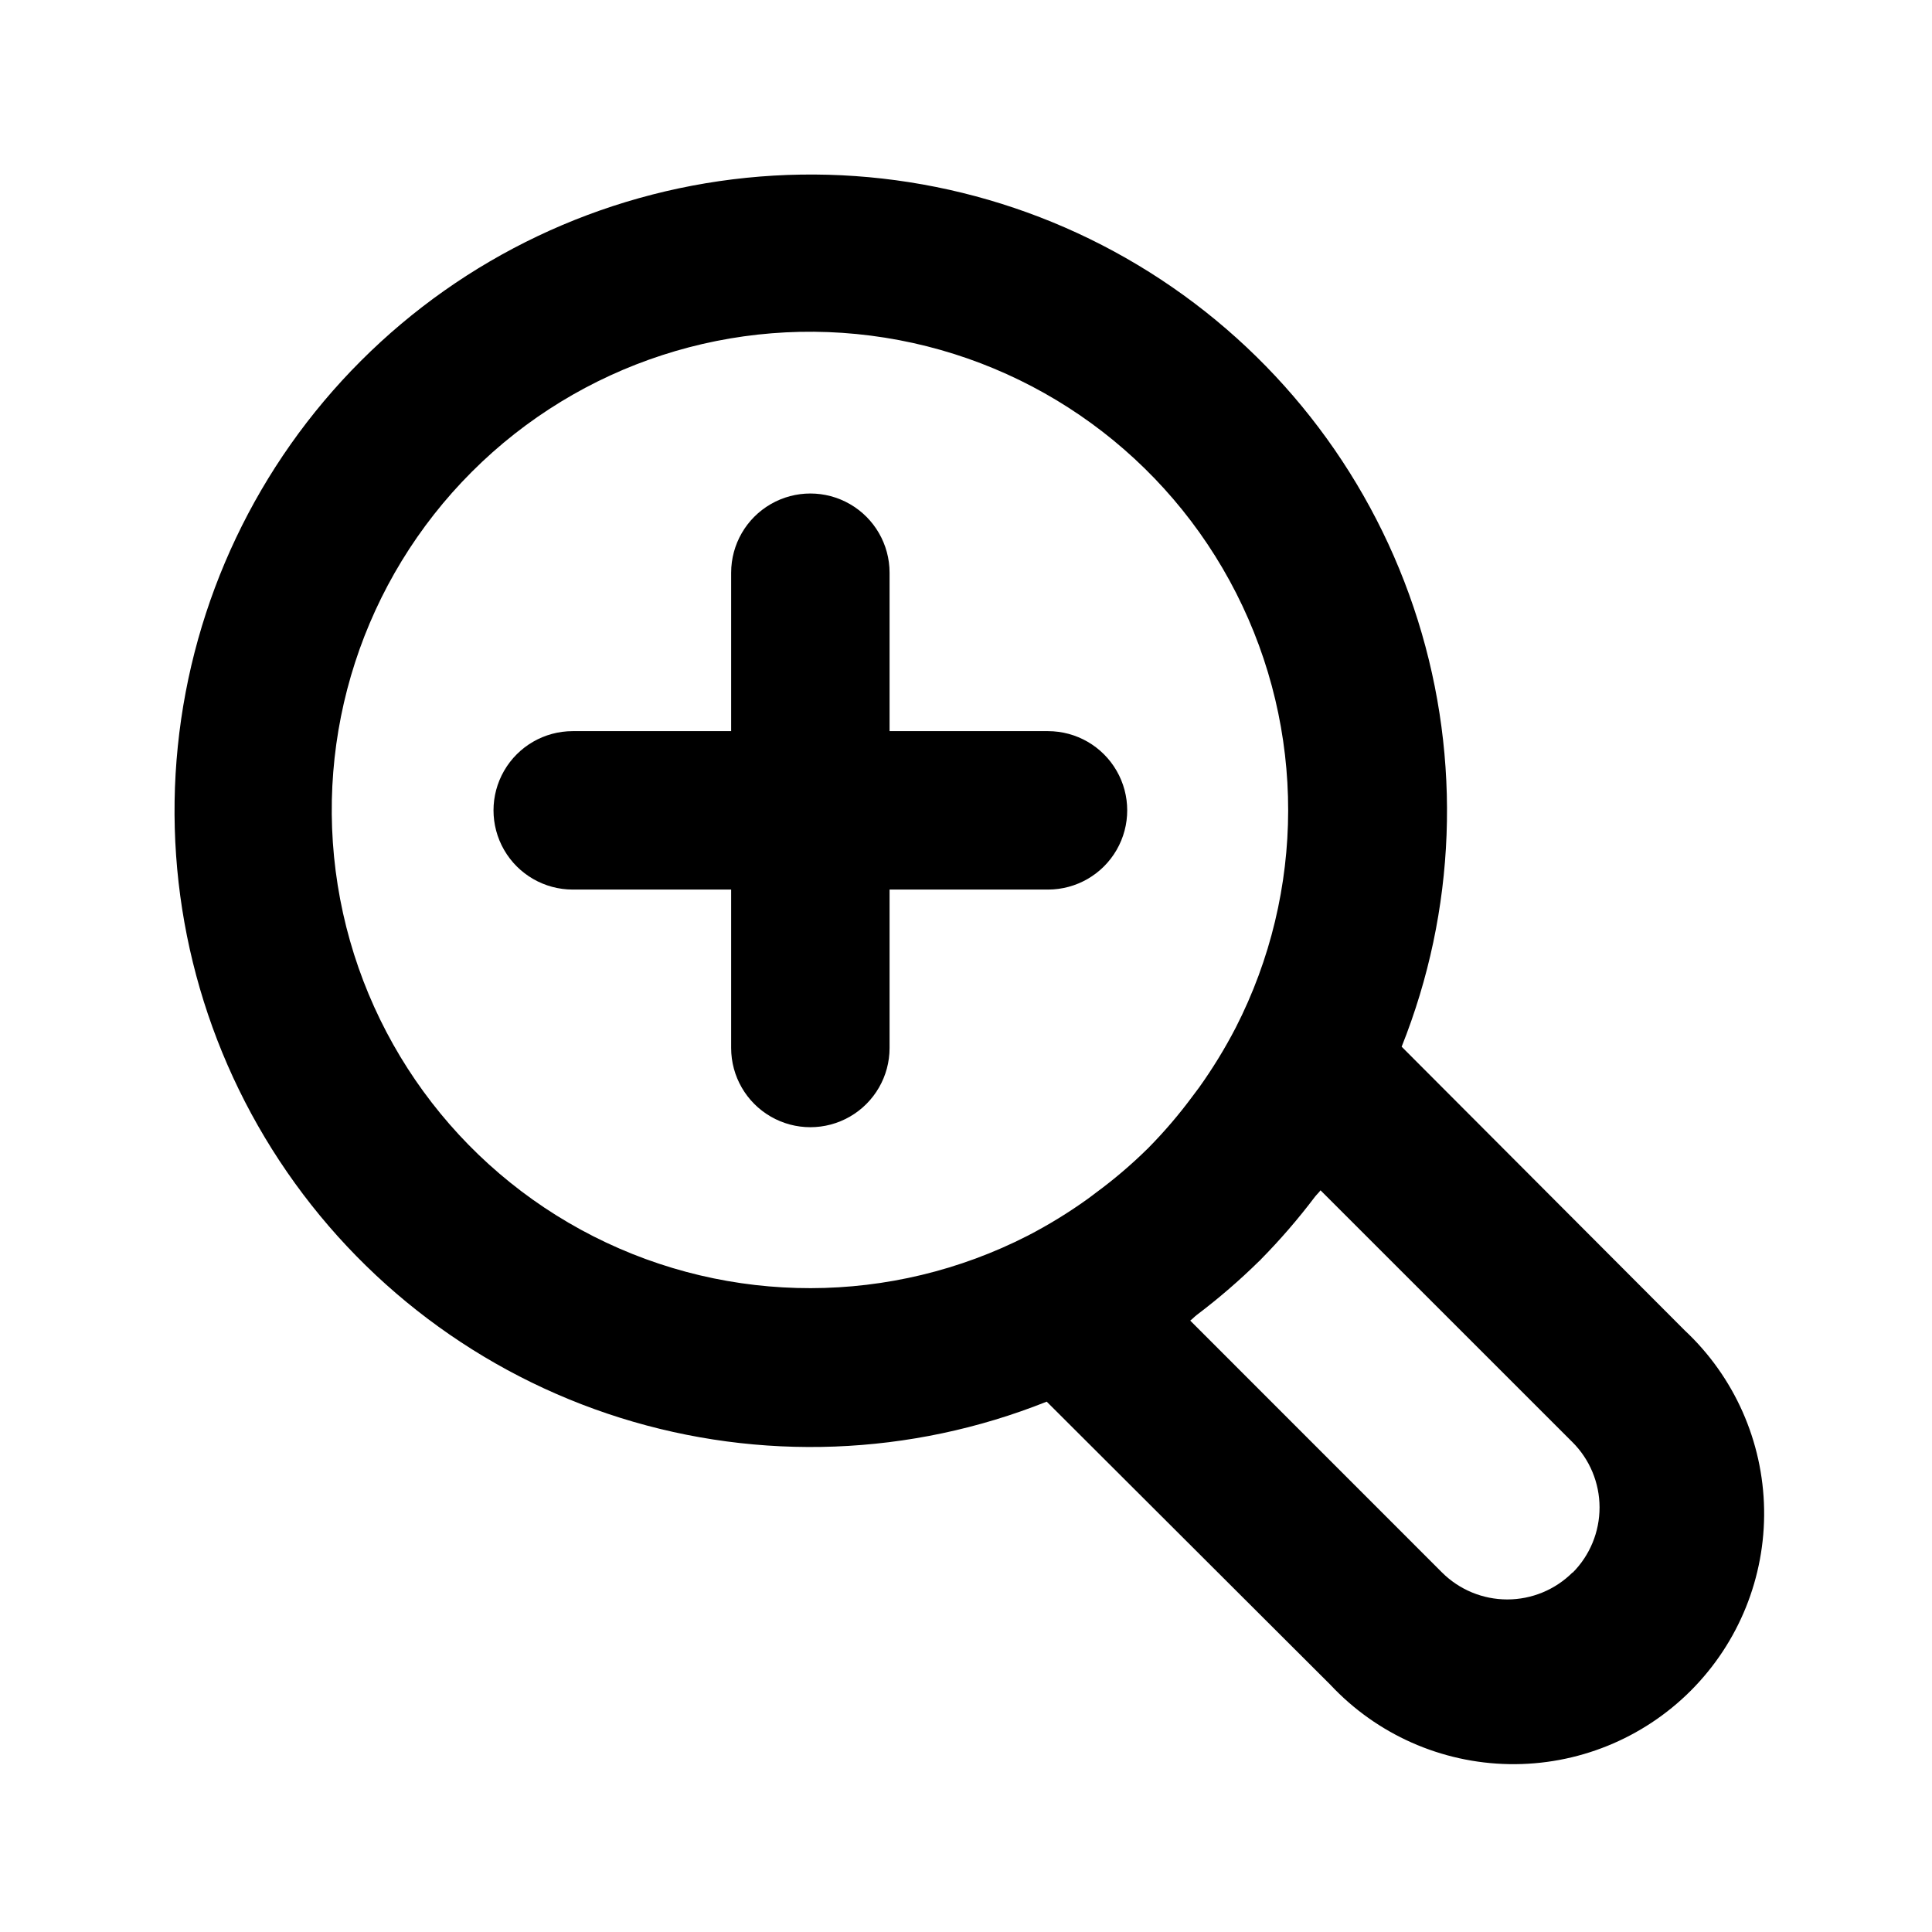 <?xml version="1.0" encoding="UTF-8"?>
<!-- Uploaded to: SVG Repo, www.svgrepo.com, Generator: SVG Repo Mixer Tools -->
<svg fill="#000000" width="800px" height="800px" version="1.1" viewBox="144 144 512 512" xmlns="http://www.w3.org/2000/svg">
 <g>
  <path d="m590.46 496.56-75.008-75.172c14.398-36.055 15.91-75.977 4.285-113.02-11.629-37.043-35.68-68.938-68.098-90.297-32.418-21.363-71.215-30.883-109.84-26.953-38.625 3.93-74.711 21.066-102.16 48.52-27.453 27.449-44.59 63.535-48.52 102.16-3.93 38.621 5.59 77.418 26.953 109.84 21.359 32.418 53.254 56.469 90.297 68.098 37.039 11.625 76.961 10.113 113.02-4.285l75.172 75.027c12.301 13.148 29.41 20.738 47.414 21.035 18.004 0.301 35.355-6.723 48.086-19.453 12.73-12.734 19.746-30.09 19.445-48.09-0.305-18.004-7.898-35.113-21.047-47.41zm-142.18-48.281-0.188 0.168h-0.004c-4.238 4.172-8.77 8.039-13.559 11.566-0.777 0.586-1.555 1.195-2.352 1.762-5.023 3.602-10.297 6.836-15.785 9.68-36.133 18.496-78.941 18.562-115.13 0.184-36.191-18.383-61.387-52.984-67.77-93.074-6.379-40.086 6.828-80.805 35.527-109.51 28.695-28.711 69.41-41.934 109.5-35.57 40.09 6.367 74.703 31.551 93.098 67.734 18.395 36.188 18.344 78.992-0.141 115.13-2.859 5.512-6.106 10.816-9.719 15.871l-1.699 2.266c-3.551 4.812-7.438 9.363-11.633 13.625zm112.45 112.45c-4.59 4.574-10.809 7.141-17.285 7.141-6.481 0-12.695-2.566-17.289-7.141l-66.734-66.754c0.609-0.441 1.113-1.027 1.723-1.492 5.824-4.402 11.355-9.176 16.562-14.293l0.25-0.211 0.188-0.23h0.004c5.137-5.215 9.926-10.762 14.336-16.605 0.461-0.586 1.027-1.09 1.469-1.699l66.754 66.734h0.004c4.59 4.578 7.176 10.797 7.188 17.281 0.012 6.488-2.551 12.715-7.125 17.312z"/>
  <path d="m421.73 337.76h-41.984v-41.984c0-7.5-4.004-14.43-10.496-18.18-6.496-3.75-14.5-3.75-20.992 0-6.496 3.75-10.496 10.68-10.496 18.18v41.984h-41.984c-7.5 0-14.43 4-18.18 10.496-3.75 6.492-3.75 14.496 0 20.992 3.75 6.492 10.68 10.496 18.18 10.496h41.984v41.984c0 7.5 4 14.43 10.496 18.18 6.492 3.75 14.496 3.75 20.992 0 6.492-3.75 10.496-10.68 10.496-18.18v-41.984h41.984c7.5 0 14.43-4.004 18.18-10.496 3.75-6.496 3.75-14.5 0-20.992-3.75-6.496-10.68-10.496-18.18-10.496z"/>
 </g>
</svg>